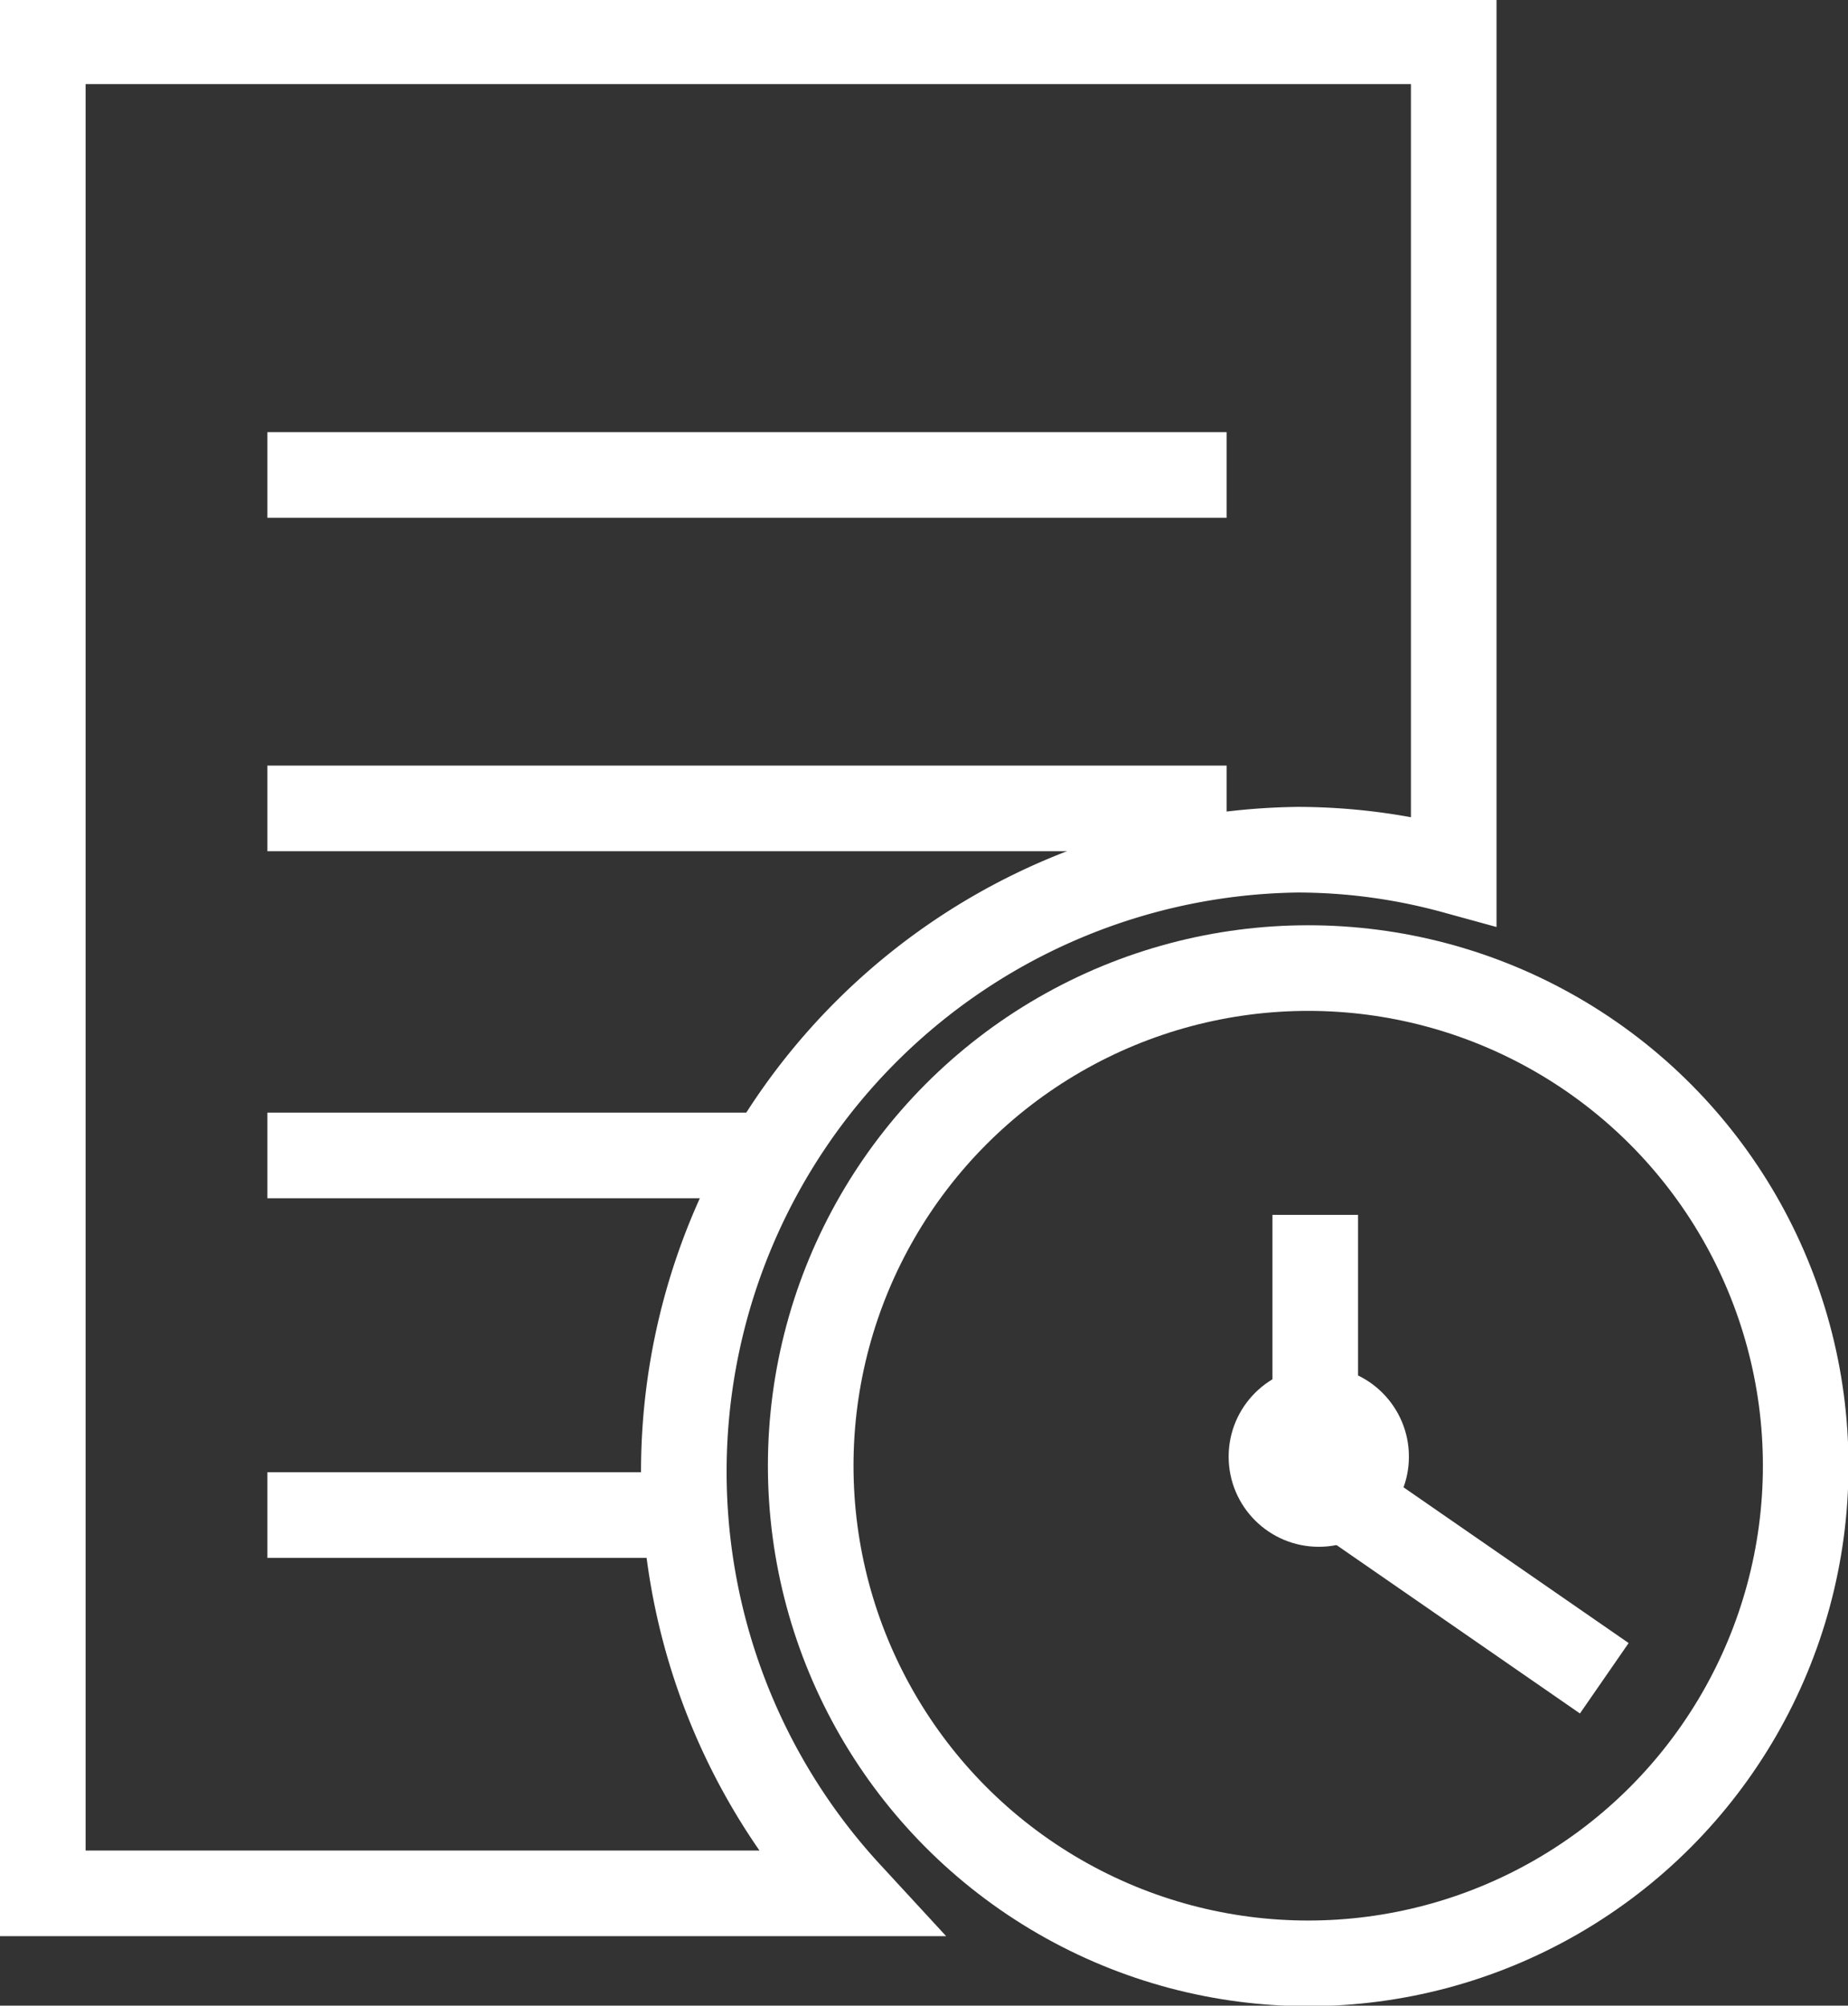 <svg id="레이어_1" data-name="레이어 1" xmlns="http://www.w3.org/2000/svg" viewBox="0 0 36.7 39.82"><rect x="0" y="0" width="36.7" height="39.82" fill="#333333" stroke="none"/><defs><style>.cls-1{fill:none;stroke-width:1.7px;}.cls-1,.cls-2{stroke:#fff;stroke-miterlimit:10;}.cls-2{fill:#fff;}</style></defs><path class="cls-1" d="M32.3,31V67.77h16a12.35,12.35,0,0,1,8.92-20.72,11.77,11.77,0,0,1,3.1.42V31Z" transform="translate(-31.45 -30.18)"/><circle class="cls-1" cx="25.98" cy="29.1" r="9.88"/><circle class="cls-2" cx="26.19" cy="28.92" r="1.29"/><line class="cls-1" x1="26.12" y1="29.05" x2="26.12" y2="24.12"/><line class="cls-1" x1="26.12" y1="29.35" x2="31.86" y2="33.32"/><line class="cls-1" x1="5.31" y1="9.43" x2="24.36" y2="9.43"/><line class="cls-1" x1="5.31" y1="16.05" x2="24.36" y2="16.05"/><line class="cls-1" x1="5.31" y1="22.94" x2="15.55" y2="22.94"/><line class="cls-1" x1="5.31" y1="30.08" x2="13.92" y2="30.08"/></svg>